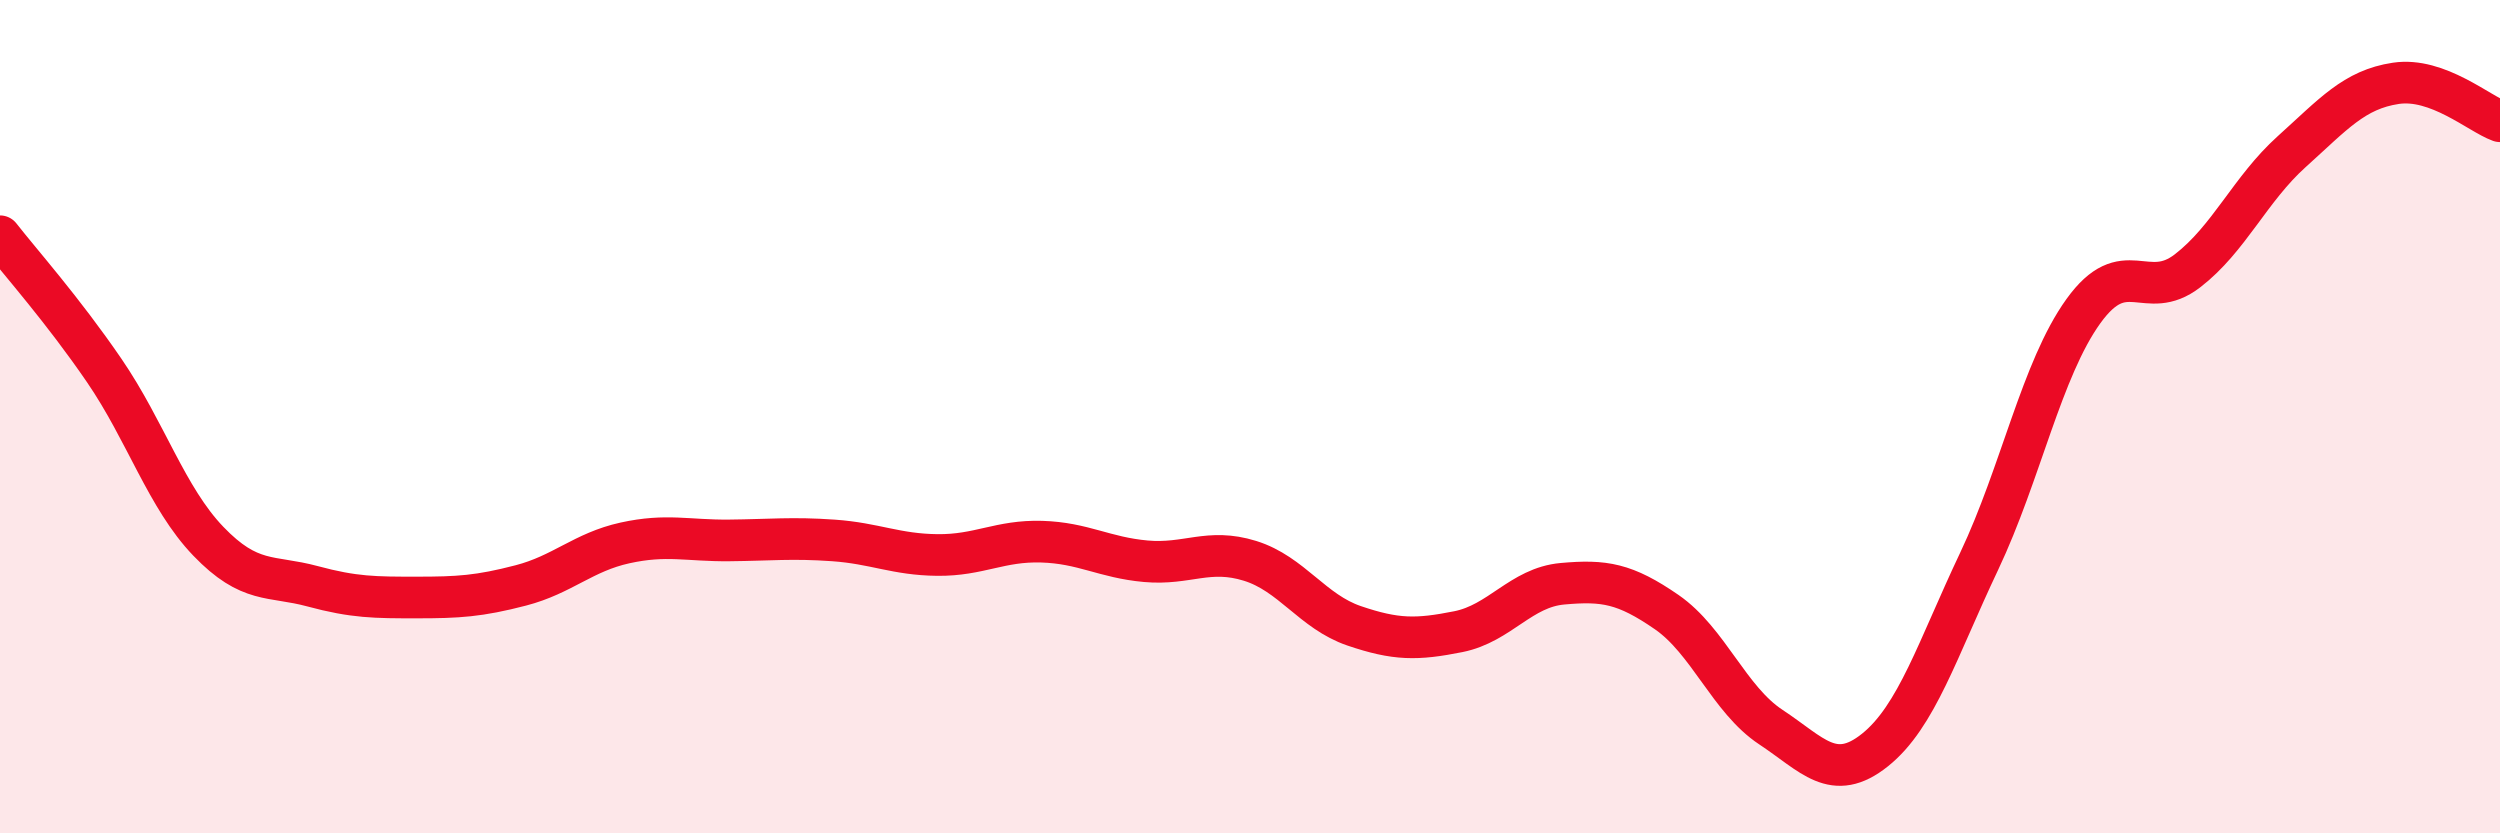 
    <svg width="60" height="20" viewBox="0 0 60 20" xmlns="http://www.w3.org/2000/svg">
      <path
        d="M 0,5.67 C 0.5,6.31 1.5,7.43 2.5,8.89 C 3.5,10.35 4,11.95 5,12.99 C 6,14.03 6.5,13.8 7.5,14.07 C 8.5,14.34 9,14.34 10,14.34 C 11,14.34 11.5,14.31 12.5,14.05 C 13.5,13.79 14,13.25 15,13.03 C 16,12.81 16.5,12.98 17.5,12.97 C 18.5,12.96 19,12.9 20,12.97 C 21,13.04 21.5,13.31 22.5,13.32 C 23.5,13.33 24,12.97 25,13 C 26,13.03 26.5,13.38 27.5,13.47 C 28.5,13.56 29,13.15 30,13.46 C 31,13.77 31.5,14.68 32.5,15.02 C 33.5,15.36 34,15.36 35,15.16 C 36,14.96 36.5,14.1 37.5,14.01 C 38.5,13.92 39,14 40,14.69 C 41,15.38 41.5,16.79 42.5,17.45 C 43.5,18.11 44,18.8 45,18 C 46,17.2 46.5,15.58 47.5,13.47 C 48.5,11.36 49,8.86 50,7.47 C 51,6.08 51.5,7.27 52.5,6.5 C 53.5,5.73 54,4.54 55,3.64 C 56,2.74 56.5,2.15 57.5,2 C 58.5,1.85 59.5,2.73 60,2.91L60 20L0 20Z"
        fill="#EB0A25"
        opacity="0.1"
        stroke-linecap="round"
        stroke-linejoin="round"
      />
      <path
        d="M 0,5.67 C 0.5,6.31 1.5,7.43 2.5,8.89 C 3.5,10.35 4,11.95 5,12.99 C 6,14.03 6.5,13.8 7.5,14.07 C 8.5,14.34 9,14.34 10,14.34 C 11,14.34 11.5,14.31 12.5,14.05 C 13.5,13.79 14,13.25 15,13.03 C 16,12.81 16.5,12.98 17.5,12.97 C 18.5,12.96 19,12.9 20,12.97 C 21,13.04 21.5,13.31 22.5,13.32 C 23.5,13.33 24,12.97 25,13 C 26,13.03 26.5,13.38 27.5,13.47 C 28.5,13.56 29,13.15 30,13.46 C 31,13.77 31.5,14.68 32.5,15.02 C 33.5,15.36 34,15.36 35,15.16 C 36,14.96 36.5,14.1 37.5,14.01 C 38.5,13.92 39,14 40,14.69 C 41,15.38 41.5,16.79 42.5,17.45 C 43.5,18.11 44,18.8 45,18 C 46,17.2 46.5,15.58 47.5,13.47 C 48.5,11.36 49,8.86 50,7.47 C 51,6.08 51.5,7.27 52.5,6.5 C 53.5,5.73 54,4.54 55,3.64 C 56,2.74 56.5,2.15 57.5,2 C 58.5,1.85 59.5,2.73 60,2.91"
        stroke="#EB0A25"
        stroke-width="1"
        fill="none"
        stroke-linecap="round"
        stroke-linejoin="round"
      />
    </svg>
  